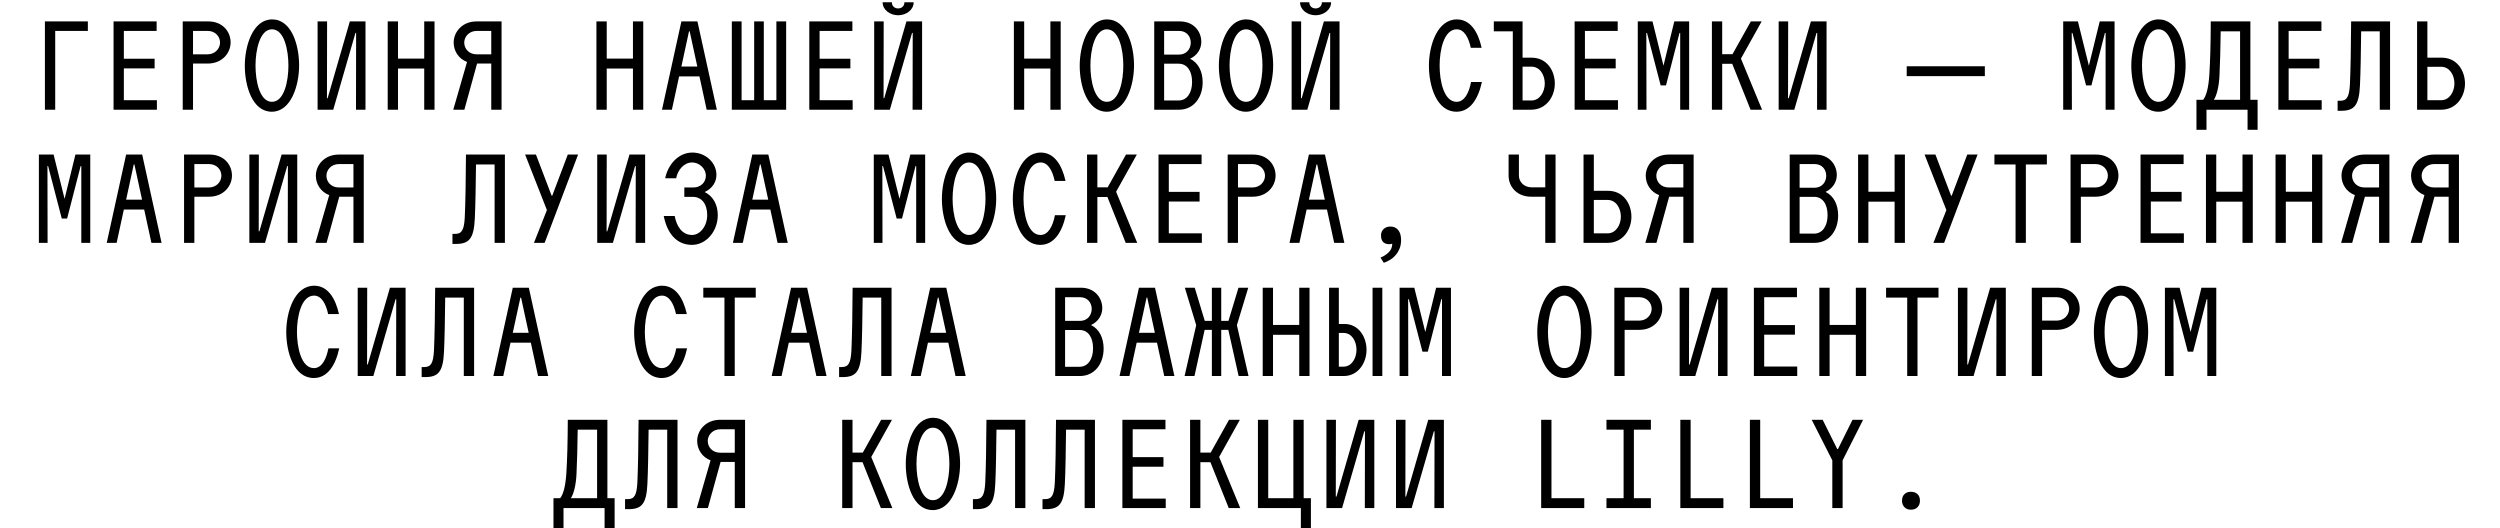 <?xml version="1.0" encoding="UTF-8"?> <svg xmlns="http://www.w3.org/2000/svg" width="2347" height="496" viewBox="0 0 2347 496" fill="none"><path d="M42.162 103V20.104H82.48V29.022H51.833V103H42.162ZM106.6 103V20.104H147.043V29.022H116.271V55.146H145.159V64.19H116.271V94.082H147.294V103H106.6ZM171.54 103V20.104H195.529C208.969 20.104 216.505 29.65 216.505 39.823C216.505 49.746 208.592 59.668 195.027 59.668H181.211V103H171.54ZM181.211 51.002H194.901C201.935 51.002 206.582 45.601 206.582 39.949C206.582 34.171 202.061 29.022 194.901 29.022H181.211V51.002ZM255.194 104.884C236.731 104.884 229.823 80.518 229.823 61.678C229.823 42.963 237.359 18.22 255.445 18.22C273.909 18.22 280.817 42.586 280.817 61.426C280.817 80.141 273.281 104.884 255.194 104.884ZM239.871 61.552C239.871 76.122 243.765 95.59 255.32 95.59C266.875 95.59 270.769 75.996 270.769 61.552C270.769 46.982 266.875 27.514 255.32 27.514C243.89 27.514 239.871 47.108 239.871 61.552ZM298.154 103V20.104H307.072L306.946 92.198H307.574L328.424 20.104H343.119V103H334.202L334.327 30.906H333.699L312.85 103H298.154ZM398.262 103V64.315H373.645V103H363.974V20.104H373.645V55.021H398.262V20.104H407.934V103H398.262ZM425.523 103L438.459 58.161C430.421 55.146 425.899 47.736 425.899 39.949C425.899 30.026 433.938 20.104 447.377 20.104H470.864V103H461.193V59.668H447.879L435.947 103H425.523ZM435.822 39.949C435.822 45.852 440.343 51.002 447.503 51.002H461.193V29.022H447.503C440.469 29.022 435.822 34.422 435.822 39.949ZM594.213 103V64.315H569.596V103H559.924V20.104H569.596V55.021H594.213V20.104H603.884V103H594.213ZM621.473 103L639.685 20.104H654.757L672.969 103H663.424L656.641 71.726H637.55L630.768 103H621.473ZM639.685 62.431H654.632L647.472 29.398H646.844L639.685 62.431ZM687.041 103V20.104H696.21V94.082H708.017V20.104H717.06V94.082H728.866V20.104H738.035V103H687.041ZM759.769 103V20.104H800.212V29.022H769.44V55.146H798.328V64.19H769.44V94.082H800.463V103H759.769ZM820.69 103V20.104H829.607L829.482 92.198H830.11L850.959 20.104H865.654V103H856.737L856.862 30.906H856.234L835.385 103H820.69ZM828.602 2.143H837.269C837.269 5.534 839.655 7.921 843.172 7.921C846.689 7.921 849.075 5.534 849.075 2.143H857.742C857.742 9.428 850.582 14.326 843.172 14.326C835.762 14.326 828.602 9.428 828.602 2.143ZM986.115 103V64.315H961.497V103H951.826V20.104H961.497V55.021H986.115V20.104H995.786V103H986.115ZM1039 104.884C1020.53 104.884 1013.63 80.518 1013.63 61.678C1013.63 42.963 1021.16 18.22 1039.25 18.22C1057.71 18.22 1064.62 42.586 1064.62 61.426C1064.62 80.141 1057.08 104.884 1039 104.884ZM1023.67 61.552C1023.67 76.122 1027.57 95.59 1039.12 95.59C1050.68 95.59 1054.57 75.996 1054.57 61.552C1054.57 46.982 1050.68 27.514 1039.12 27.514C1027.69 27.514 1023.67 47.108 1023.67 61.552ZM1083.59 103V20.104H1107.71C1120.77 20.104 1127.8 29.65 1127.8 39.321C1127.8 45.852 1124.03 52.006 1117.25 55.146C1124.91 58.914 1129.06 67.078 1129.06 77.252C1129.06 91.445 1120.64 103 1106.83 103H1083.59ZM1092.88 94.334H1106.45C1114.36 94.334 1119.13 87.174 1119.13 77.001C1119.13 66.576 1114.49 59.794 1106.45 59.794H1092.88V94.334ZM1092.88 51.253H1106.95C1113.86 51.253 1117.88 45.852 1117.88 40.074C1117.88 34.171 1113.99 29.022 1106.95 29.022H1092.88V51.253ZM1169.63 104.884C1151.17 104.884 1144.26 80.518 1144.26 61.678C1144.26 42.963 1151.8 18.22 1169.88 18.22C1188.35 18.22 1195.25 42.586 1195.25 61.426C1195.25 80.141 1187.72 104.884 1169.63 104.884ZM1154.31 61.552C1154.31 76.122 1158.2 95.59 1169.76 95.59C1181.31 95.59 1185.21 75.996 1185.21 61.552C1185.21 46.982 1181.31 27.514 1169.76 27.514C1158.33 27.514 1154.31 47.108 1154.31 61.552ZM1212.59 103V20.104H1221.51L1221.38 92.198H1222.01L1242.86 20.104H1257.56V103H1248.64L1248.76 30.906H1248.14L1227.29 103H1212.59ZM1220.5 2.143H1229.17C1229.17 5.534 1231.56 7.921 1235.07 7.921C1238.59 7.921 1240.98 5.534 1240.98 2.143H1249.64C1249.64 9.428 1242.48 14.326 1235.07 14.326C1227.66 14.326 1220.5 9.428 1220.5 2.143ZM1367.34 104.884C1348.5 104.884 1341.47 80.518 1341.47 61.678C1341.47 42.963 1349.13 18.22 1367.72 18.22C1380.15 18.22 1387.56 29.524 1390.95 44.847H1380.78C1378.77 35.427 1374.62 27.514 1367.59 27.514C1355.53 27.514 1351.51 47.108 1351.51 61.552C1351.51 76.122 1355.53 95.59 1367.47 95.59C1374.75 95.59 1379.02 87.426 1381.03 77.001H1391.2C1387.69 93.329 1379.9 104.884 1367.34 104.884ZM1402.39 29.398V20.104H1429.39V54.142H1437.81C1452.25 54.142 1459.66 66.325 1459.66 78.508C1459.66 90.44 1451.87 103 1437.3 103H1420.22V29.398H1402.39ZM1429.39 94.334H1437.68C1445.72 94.334 1450.24 86.044 1450.24 78.382C1450.24 70.595 1445.84 62.557 1437.68 62.557H1429.39V94.334ZM1478.25 103V20.104H1518.7V29.022H1487.93V55.146H1516.81V64.19H1487.93V94.082H1518.95V103H1478.25ZM1537.54 103V20.104H1551.36L1561.66 61.678L1571.83 20.104H1585.77V103H1577.36V30.906H1576.73L1564.04 80.141H1559.02L1546.21 30.906H1545.58L1545.71 103H1537.54ZM1607.13 103V20.104H1616.8V50.876H1626.47L1643.68 20.104H1653.85L1634.39 55.021L1654.23 103H1643.43L1626.22 59.919H1616.8V103H1607.13ZM1669.81 103V20.104H1678.73L1678.6 92.198H1679.23L1700.08 20.104H1714.77V103H1705.86L1705.98 30.906H1705.35L1684.5 103H1669.81ZM1790.02 62.18H1863.37V71.474H1790.02V62.18ZM1936.93 103V20.104H1950.74L1961.04 61.678L1971.21 20.104H1985.16V103H1976.74V30.906H1976.11L1963.43 80.141H1958.4L1945.59 30.906H1944.96L1945.09 103H1936.93ZM2026.23 104.884C2007.77 104.884 2000.86 80.518 2000.86 61.678C2000.86 42.963 2008.4 18.22 2026.48 18.22C2044.95 18.22 2051.86 42.586 2051.86 61.426C2051.86 80.141 2044.32 104.884 2026.23 104.884ZM2010.91 61.552C2010.91 76.122 2014.8 95.59 2026.36 95.59C2037.91 95.59 2041.81 75.996 2041.81 61.552C2041.81 46.982 2037.91 27.514 2026.36 27.514C2014.93 27.514 2010.91 47.108 2010.91 61.552ZM2071.45 103V121.84H2062.03V93.706H2068.31C2071.33 90.063 2073.34 82.025 2074.09 70.721C2074.97 56.151 2075.35 43.591 2075.47 20.104H2112.65V93.706H2119.43V121.84H2110.01V103H2071.45ZM2078.36 93.706H2102.98V29.398H2084.77C2084.52 47.108 2084.26 58.035 2083.64 71.223C2083.13 81.774 2080.87 89.938 2078.36 93.706ZM2138.91 103V20.104H2179.35V29.022H2148.58V55.146H2177.46V64.19H2148.58V94.082H2179.6V103H2138.91ZM2194.55 104.005V94.585H2197.06C2203.34 94.585 2205.48 90.817 2206.11 79.01C2206.73 65.697 2207.11 43.591 2207.24 20.104H2243.79V103H2234.12V29.398H2216.66C2216.41 49.369 2216.15 67.581 2215.53 80.266C2214.65 99.106 2210.13 104.005 2197.82 104.005H2194.55ZM2269.16 103V20.104H2278.83V54.142H2292.27C2306.59 54.142 2314.13 66.325 2314.13 78.508C2314.13 90.44 2306.21 103 2291.77 103H2269.16ZM2278.83 94.082H2291.65C2299.68 94.082 2304.21 86.044 2304.21 78.382C2304.21 70.595 2299.81 62.682 2291.65 62.682H2278.83V94.082ZM36.51 228V145.104H50.326L60.625 186.678L70.799 145.104H84.74V228H76.325V155.906H75.697L63.011 205.141H57.987L45.176 155.906H44.548L44.674 228H36.51ZM100.194 228L118.406 145.104H133.478L151.69 228H142.144L135.362 196.726H116.271L109.488 228H100.194ZM118.406 187.431H133.352L126.193 154.398H125.565L118.406 187.431ZM172.796 228V145.104H196.785C210.225 145.104 217.761 154.65 217.761 164.823C217.761 174.746 209.848 184.668 196.283 184.668H182.467V228H172.796ZM182.467 176.002H196.157C203.191 176.002 207.838 170.601 207.838 164.949C207.838 159.171 203.317 154.022 196.157 154.022H182.467V176.002ZM234.093 228V145.104H243.011L242.885 217.198H243.513L264.363 145.104H279.058V228H270.141L270.266 155.906H269.638L248.789 228H234.093ZM296.145 228L309.082 183.161C301.043 180.146 296.522 172.736 296.522 164.949C296.522 155.026 304.56 145.104 317.999 145.104H341.486V228H331.815V184.668H318.502L306.57 228H296.145ZM306.444 164.949C306.444 170.852 310.966 176.002 318.125 176.002H331.815V154.022H318.125C311.091 154.022 306.444 159.422 306.444 164.949ZM424.769 229.005V219.585H427.281C433.561 219.585 435.696 215.817 436.324 204.01C436.952 190.697 437.329 168.591 437.455 145.104H474.004V228H464.333V154.398H446.875C446.623 174.369 446.372 192.581 445.744 205.266C444.865 224.106 440.343 229.005 428.035 229.005H424.769ZM501.264 228L513.447 197.228L492.975 145.104H503.148L517.843 183.663H518.471L533.041 145.104H542.712L511.312 228H501.264ZM560.678 228V145.104H569.596L569.47 217.198H570.098L590.948 145.104H605.643V228H596.725L596.851 155.906H596.223L575.373 228H560.678ZM649.608 229.884C634.912 229.884 626.246 218.706 623.106 202.754H633.405C635.164 212.426 640.313 220.59 649.733 220.59C657.144 220.59 663.926 212.426 663.926 201.875C663.926 191.827 659.028 184.794 650.236 184.794H642.448V176.002H650.989C657.646 176.002 662.67 171.229 662.67 165.074C662.67 158.166 656.516 152.514 649.733 152.514C641.946 152.514 636.168 159.799 634.787 167.335H624.488C627 154.65 636.796 143.22 649.984 143.22C662.796 143.22 672.592 153.017 672.592 164.195C672.592 171.103 668.448 177.132 661.54 180.272C669.327 184.04 673.848 192.078 673.848 202.001C673.848 217.073 663.047 229.884 649.608 229.884ZM688.046 228L706.258 145.104H721.33L739.542 228H729.997L723.214 196.726H704.123L697.341 228H688.046ZM706.258 187.431H721.205L714.045 154.398H713.417L706.258 187.431ZM820.313 228V145.104H834.129L844.428 186.678L854.602 145.104H868.543V228H860.128V155.906H859.5L846.814 205.141H841.79L828.979 155.906H828.351L828.477 228H820.313ZM909.619 229.884C891.156 229.884 884.248 205.518 884.248 186.678C884.248 167.963 891.784 143.22 909.87 143.22C928.334 143.22 935.242 167.586 935.242 186.426C935.242 205.141 927.706 229.884 909.619 229.884ZM894.296 186.552C894.296 201.122 898.19 220.59 909.745 220.59C921.3 220.59 925.194 200.996 925.194 186.552C925.194 171.982 921.3 152.514 909.745 152.514C898.315 152.514 894.296 172.108 894.296 186.552ZM976.695 229.884C957.855 229.884 950.821 205.518 950.821 186.678C950.821 167.963 958.483 143.22 977.071 143.22C989.506 143.22 996.916 154.524 1000.31 169.847H990.134C988.124 160.427 983.979 152.514 976.946 152.514C964.888 152.514 960.869 172.108 960.869 186.552C960.869 201.122 964.888 220.59 976.82 220.59C984.105 220.59 988.375 212.426 990.385 202.001H1000.56C997.042 218.329 989.255 229.884 976.695 229.884ZM1020.53 228V145.104H1030.21V175.876H1039.88L1057.08 145.104H1067.26L1047.79 180.021L1067.63 228H1056.83L1039.63 184.919H1030.21V228H1020.53ZM1087.61 228V145.104H1128.05V154.022H1097.28V180.146H1126.17V189.19H1097.28V219.082H1128.3V228H1087.61ZM1152.55 228V145.104H1176.54C1189.98 145.104 1197.51 154.65 1197.51 164.823C1197.51 174.746 1189.6 184.668 1176.04 184.668H1162.22V228H1152.55ZM1162.22 176.002H1175.91C1182.94 176.002 1187.59 170.601 1187.59 164.949C1187.59 159.171 1183.07 154.022 1175.91 154.022H1162.22V176.002ZM1210.58 228L1228.79 145.104H1243.87L1262.08 228H1252.53L1245.75 196.726H1226.66L1219.88 228H1210.58ZM1228.79 187.431H1243.74L1236.58 154.398H1235.95L1228.79 187.431ZM1296.5 221.092C1296.5 218.58 1297.29 216.57 1298.88 215.063C1300.56 213.472 1302.69 212.677 1305.29 212.677C1308.47 212.677 1310.94 213.807 1312.7 216.068C1314.46 218.245 1315.34 221.343 1315.34 225.362C1315.34 228.628 1314.79 231.475 1313.7 233.903C1312.62 236.415 1311.23 238.509 1309.56 240.183C1307.97 241.942 1306.21 243.323 1304.28 244.328C1302.44 245.417 1300.73 246.212 1299.13 246.714L1295.99 241.816C1299.01 240.644 1301.6 238.969 1303.78 236.792C1305.96 234.615 1307.05 231.977 1307.05 228.879C1305.87 229.13 1304.95 229.256 1304.28 229.256C1301.86 229.256 1299.93 228.586 1298.51 227.246C1297.17 225.823 1296.5 223.771 1296.5 221.092ZM1437.5 184.668C1423.94 184.668 1416.27 175.122 1416.27 164.949V145.104H1425.95V164.823C1425.95 170.601 1430.59 175.876 1438 175.876H1450.69V145.104H1460.36V228H1450.69V184.668H1437.5ZM1486.62 228V145.104H1496.29V179.142H1509.73C1524.04 179.142 1531.58 191.325 1531.58 203.508C1531.58 215.44 1523.67 228 1509.22 228H1486.62ZM1496.29 219.082H1509.1C1517.14 219.082 1521.66 211.044 1521.66 203.382C1521.66 195.595 1517.26 187.682 1509.1 187.682H1496.29V219.082ZM1544.65 228L1557.58 183.161C1549.55 180.146 1545.02 172.736 1545.02 164.949C1545.02 155.026 1553.06 145.104 1566.5 145.104H1589.99V228H1580.32V184.668H1567L1555.07 228H1544.65ZM1554.95 164.949C1554.95 170.852 1559.47 176.002 1566.63 176.002H1580.32V154.022H1566.63C1559.59 154.022 1554.95 159.422 1554.95 164.949ZM1680.18 228V145.104H1704.3C1717.36 145.104 1724.39 154.65 1724.39 164.321C1724.39 170.852 1720.62 177.006 1713.84 180.146C1721.5 183.914 1725.65 192.078 1725.65 202.252C1725.65 216.445 1717.23 228 1703.42 228H1680.18ZM1689.47 219.334H1703.04C1710.95 219.334 1715.73 212.174 1715.73 202.001C1715.73 191.576 1711.08 184.794 1703.04 184.794H1689.47V219.334ZM1689.47 176.253H1703.54C1710.45 176.253 1714.47 170.852 1714.47 165.074C1714.47 159.171 1710.58 154.022 1703.54 154.022H1689.47V176.253ZM1778.66 228V189.315H1754.04V228H1744.37V145.104H1754.04V180.021H1778.66V145.104H1788.33V228H1778.66ZM1815.08 228L1827.27 197.228L1806.79 145.104H1816.97L1831.66 183.663H1832.29L1846.86 145.104H1856.53L1825.13 228H1815.08ZM1892.21 228V154.398H1872.36V145.104H1921.6V154.398H1901.88V228H1892.21ZM1943.83 228V145.104H1967.82C1981.26 145.104 1988.8 154.65 1988.8 164.823C1988.8 174.746 1980.89 184.668 1967.32 184.668H1953.51V228H1943.83ZM1953.51 176.002H1967.2C1974.23 176.002 1978.88 170.601 1978.88 164.949C1978.88 159.171 1974.35 154.022 1967.2 154.022H1953.51V176.002ZM2009.53 228V145.104H2049.97V154.022H2019.2V180.146H2048.09V189.19H2019.2V219.082H2050.22V228H2009.53ZM2105.24 228V189.315H2080.62V228H2070.95V145.104H2080.62V180.021H2105.24V145.104H2114.91V228H2105.24ZM2170.56 228V189.315H2145.94V228H2136.27V145.104H2145.94V180.021H2170.56V145.104H2180.23V228H2170.56ZM2197.82 228L2210.75 183.161C2202.72 180.146 2198.19 172.736 2198.19 164.949C2198.19 155.026 2206.23 145.104 2219.67 145.104H2243.16V228H2233.49V184.668H2220.17L2208.24 228H2197.82ZM2208.12 164.949C2208.12 170.852 2212.64 176.002 2219.8 176.002H2233.49V154.022H2219.8C2212.76 154.022 2208.12 159.422 2208.12 164.949ZM2263.13 228L2276.07 183.161C2268.03 180.146 2263.51 172.736 2263.51 164.949C2263.51 155.026 2271.55 145.104 2284.99 145.104H2308.48V228H2298.8V184.668H2285.49L2273.56 228H2263.13ZM2273.43 164.949C2273.43 170.852 2277.95 176.002 2285.11 176.002H2298.8V154.022H2285.11C2278.08 154.022 2273.43 159.422 2273.43 164.949ZM294.608 354.884C275.768 354.884 268.735 330.518 268.735 311.678C268.735 292.963 276.396 268.22 294.985 268.22C307.419 268.22 314.83 279.524 318.221 294.847H308.047C306.038 285.427 301.893 277.514 294.859 277.514C282.802 277.514 278.783 297.108 278.783 311.552C278.783 326.122 282.802 345.59 294.734 345.59C302.019 345.59 306.289 337.426 308.299 327.001H318.472C314.955 343.329 307.168 354.884 294.608 354.884ZM335.81 353V270.104H344.727L344.602 342.198H345.23L366.079 270.104H380.775V353H371.857L371.983 280.906H371.355L350.505 353H335.81ZM395.852 354.005V344.585H398.364C404.644 344.585 406.779 340.817 407.407 329.01C408.035 315.697 408.412 293.591 408.537 270.104H445.087V353H435.416V279.398H417.957C417.706 299.369 417.455 317.581 416.827 330.266C415.948 349.106 411.426 354.005 399.117 354.005H395.852ZM463.178 353L481.39 270.104H496.462L514.674 353H505.128L498.346 321.726H479.255L472.472 353H463.178ZM481.39 312.431H496.336L489.177 279.398H488.549L481.39 312.431ZM621.193 354.884C602.353 354.884 595.319 330.518 595.319 311.678C595.319 292.963 602.981 268.22 621.569 268.22C634.004 268.22 641.414 279.524 644.805 294.847H634.632C632.622 285.427 628.477 277.514 621.444 277.514C609.386 277.514 605.367 297.108 605.367 311.552C605.367 326.122 609.386 345.59 621.318 345.59C628.603 345.59 632.873 337.426 634.883 327.001H645.057C641.54 343.329 633.753 354.884 621.193 354.884ZM680.104 353V279.398H660.259V270.104H709.494V279.398H689.775V353H680.104ZM724.446 353L742.658 270.104H757.73L775.942 353H766.396L759.614 321.726H740.522L733.74 353H724.446ZM742.658 312.431H757.604L750.445 279.398H749.817L742.658 312.431ZM787.753 354.005V344.585H790.265C796.545 344.585 798.68 340.817 799.308 329.01C799.936 315.697 800.313 293.591 800.439 270.104H836.988V353H827.317V279.398H809.859C809.607 299.369 809.356 317.581 808.728 330.266C807.849 349.106 803.327 354.005 791.019 354.005H787.753ZM855.079 353L873.291 270.104H888.363L906.575 353H897.03L890.247 321.726H871.156L864.374 353H855.079ZM873.291 312.431H888.238L881.079 279.398H880.451L873.291 312.431ZM990.612 353V270.104H1014.73C1027.79 270.104 1034.82 279.65 1034.82 289.321C1034.82 295.852 1031.05 302.006 1024.27 305.146C1031.93 308.914 1036.08 317.078 1036.08 327.252C1036.08 341.445 1027.66 353 1013.85 353H990.612ZM999.906 344.334H1013.47C1021.38 344.334 1026.16 337.174 1026.16 327.001C1026.16 316.576 1021.51 309.794 1013.47 309.794H999.906V344.334ZM999.906 301.253H1013.97C1020.88 301.253 1024.9 295.852 1024.9 290.074C1024.9 284.171 1021.01 279.022 1013.97 279.022H999.906V301.253ZM1051.03 353L1069.24 270.104H1084.31L1102.53 353H1092.98L1086.2 321.726H1067.11L1060.32 353H1051.03ZM1069.24 312.431H1084.19L1077.03 279.398H1076.4L1069.24 312.431ZM1162.82 353L1153.15 309.668H1146.49V353H1137.7V309.668H1130.92L1121.37 353H1112.08L1123 305.272L1112.33 270.104H1121.62L1131.04 301.253H1137.7V270.104H1146.49V301.253H1153.27L1162.69 270.104H1171.86L1161.19 305.272L1172.11 353H1162.82ZM1219.72 353V314.315H1195.1V353H1185.43V270.104H1195.1V305.021H1219.72V270.104H1229.39V353H1219.72ZM1247.73 353V270.104H1256.9V304.142H1262.18C1275.24 304.142 1282.9 315.948 1282.9 328.508C1282.9 340.817 1274.86 353 1261.68 353H1247.73ZM1256.9 344.208H1261.3C1268.96 344.208 1273.48 336.295 1273.48 328.382C1273.48 320.344 1269.09 312.557 1261.3 312.557H1256.9V344.208ZM1288.55 353V270.104H1297.72V353H1288.55ZM1313.93 353V270.104H1327.75L1338.05 311.678L1348.22 270.104H1362.16V353H1353.75V280.906H1353.12L1340.43 330.141H1335.41L1322.6 280.906H1321.97L1322.09 353H1313.93ZM1468.55 354.884C1450.09 354.884 1443.18 330.518 1443.18 311.678C1443.18 292.963 1450.72 268.22 1468.81 268.22C1487.27 268.22 1494.18 292.586 1494.18 311.426C1494.18 330.141 1486.64 354.884 1468.55 354.884ZM1453.23 311.552C1453.23 326.122 1457.12 345.59 1468.68 345.59C1480.23 345.59 1484.13 325.996 1484.13 311.552C1484.13 296.982 1480.23 277.514 1468.68 277.514C1457.25 277.514 1453.23 297.108 1453.23 311.552ZM1515.53 353V270.104H1539.52C1552.96 270.104 1560.5 279.65 1560.5 289.823C1560.5 299.746 1552.59 309.668 1539.02 309.668H1525.2V353H1515.53ZM1525.2 301.002H1538.89C1545.93 301.002 1550.58 295.601 1550.58 289.949C1550.58 284.171 1546.05 279.022 1538.89 279.022H1525.2V301.002ZM1576.83 353V270.104H1585.75L1585.62 342.198H1586.25L1607.1 270.104H1621.8V353H1612.88L1613 280.906H1612.38L1591.53 353H1576.83ZM1646.54 353V270.104H1686.99V279.022H1656.22V305.146H1685.1V314.19H1656.22V344.082H1687.24V353H1646.54ZM1742.26 353V314.315H1717.64V353H1707.97V270.104H1717.64V305.021H1742.26V270.104H1751.93V353H1742.26ZM1790.49 353V279.398H1770.65V270.104H1819.88V279.398H1800.16V353H1790.49ZM1838.1 353V270.104H1847.02L1846.89 342.198H1847.52L1868.37 270.104H1883.06V353H1874.15L1874.27 280.906H1873.64L1852.79 353H1838.1ZM1907.43 353V270.104H1931.42C1944.86 270.104 1952.4 279.65 1952.4 289.823C1952.4 299.746 1944.49 309.668 1930.92 309.668H1917.11V353H1907.43ZM1917.11 301.002H1930.8C1937.83 301.002 1942.48 295.601 1942.48 289.949C1942.48 284.171 1937.96 279.022 1930.8 279.022H1917.11V301.002ZM1991.09 354.884C1972.63 354.884 1965.72 330.518 1965.72 311.678C1965.72 292.963 1973.25 268.22 1991.34 268.22C2009.8 268.22 2016.71 292.586 2016.71 311.426C2016.71 330.141 2009.18 354.884 1991.09 354.884ZM1975.77 311.552C1975.77 326.122 1979.66 345.59 1991.21 345.59C2002.77 345.59 2006.66 325.996 2006.66 311.552C2006.66 296.982 2002.77 277.514 1991.21 277.514C1979.79 277.514 1975.77 297.108 1975.77 311.552ZM2032.42 353V270.104H2046.23L2056.53 311.678L2066.71 270.104H2080.65V353H2072.23V280.906H2071.6L2058.92 330.141H2053.89L2041.08 280.906H2040.45L2040.58 353H2032.42ZM529.024 477V495.84H519.604V467.706H525.884C528.899 464.063 530.908 456.025 531.662 444.721C532.541 430.151 532.918 417.591 533.044 394.104H570.221V467.706H577.004V495.84H567.584V477H529.024ZM535.932 467.706H560.55V403.398H542.338C542.087 421.108 541.836 432.035 541.208 445.223C540.705 455.774 538.444 463.938 535.932 467.706ZM586.805 478.005V468.585H589.317C595.597 468.585 597.732 464.817 598.36 453.01C598.988 439.697 599.365 417.591 599.491 394.104H636.04V477H626.369V403.398H608.911C608.66 423.369 608.408 441.581 607.78 454.266C606.901 473.106 602.38 478.005 590.071 478.005H586.805ZM654.132 477L667.069 432.161C659.03 429.146 654.509 421.736 654.509 413.949C654.509 404.026 662.547 394.104 675.986 394.104H699.473V477H689.802V433.668H676.489L664.557 477H654.132ZM664.431 413.949C664.431 419.852 668.953 425.002 676.112 425.002H689.802V403.022H676.112C669.078 403.022 664.431 408.422 664.431 413.949ZM790.669 477V394.104H800.34V424.876H810.011L827.218 394.104H837.392L817.924 429.021L837.769 477H826.967L809.76 433.919H800.34V477H790.669ZM875.705 478.884C857.242 478.884 850.334 454.518 850.334 435.678C850.334 416.963 857.87 392.22 875.956 392.22C894.419 392.22 901.327 416.586 901.327 435.426C901.327 454.141 893.791 478.884 875.705 478.884ZM860.382 435.552C860.382 450.122 864.275 469.59 875.83 469.59C887.386 469.59 891.279 449.996 891.279 435.552C891.279 420.982 887.386 401.514 875.83 401.514C864.401 401.514 860.382 421.108 860.382 435.552ZM913.39 478.005V468.585H915.902C922.182 468.585 924.317 464.817 924.945 453.01C925.573 439.697 925.95 417.591 926.075 394.104H962.625V477H952.954V403.398H935.495C935.244 423.369 934.993 441.581 934.365 454.266C933.486 473.106 928.964 478.005 916.655 478.005H913.39ZM978.707 478.005V468.585H981.219C987.499 468.585 989.634 464.817 990.262 453.01C990.89 439.697 991.267 417.591 991.392 394.104H1027.94V477H1018.27V403.398H1000.81C1000.56 423.369 1000.31 441.581 999.682 454.266C998.803 473.106 994.281 478.005 981.972 478.005H978.707ZM1053.69 477V394.104H1094.14V403.022H1063.37V429.146H1092.25V438.19H1063.37V468.082H1094.39V477H1053.69ZM1117.25 477V394.104H1126.92V424.876H1136.6L1153.8 394.104H1163.98L1144.51 429.021L1164.35 477H1153.55L1136.34 433.919H1126.92V477H1117.25ZM1180.94 477V394.104H1190.61V467.706H1214.22V394.104H1223.89V467.706H1230.67V495.84H1221.25V477H1180.94ZM1245.25 477V394.104H1254.17L1254.04 466.198H1254.67L1275.52 394.104H1290.21V477H1281.3L1281.42 404.906H1280.79L1259.94 477H1245.25ZM1310.57 477V394.104H1319.48L1319.36 466.198H1319.99L1340.84 394.104H1355.53V477H1346.61L1346.74 404.906H1346.11L1325.26 477H1310.57ZM1446.85 477V394.104H1456.52V467.706H1487.3V477H1446.85ZM1508.15 477V467.706H1524.23V403.398H1508.15V394.104H1549.85V403.398H1533.9V467.706H1549.85V477H1508.15ZM1577.49 477V394.104H1587.16V467.706H1617.93V477H1577.49ZM1642.8 477V394.104H1652.47V467.706H1683.25V477H1642.8ZM1720.18 477V432.161L1700.83 394.104H1711.13L1724.82 421.61H1725.45L1739.14 394.104H1749.07L1729.85 432.161V477H1720.18ZM1785.62 470.092C1785.62 467.413 1786.37 465.361 1787.88 463.938C1789.39 462.43 1791.4 461.677 1793.91 461.677C1796.59 461.677 1798.68 462.43 1800.19 463.938C1801.7 465.361 1802.45 467.413 1802.45 470.092C1802.45 472.52 1801.7 474.53 1800.19 476.121C1798.68 477.712 1796.59 478.507 1793.91 478.507C1791.4 478.507 1789.39 477.712 1787.88 476.121C1786.37 474.53 1785.62 472.52 1785.62 470.092Z" fill="black"></path></svg> 